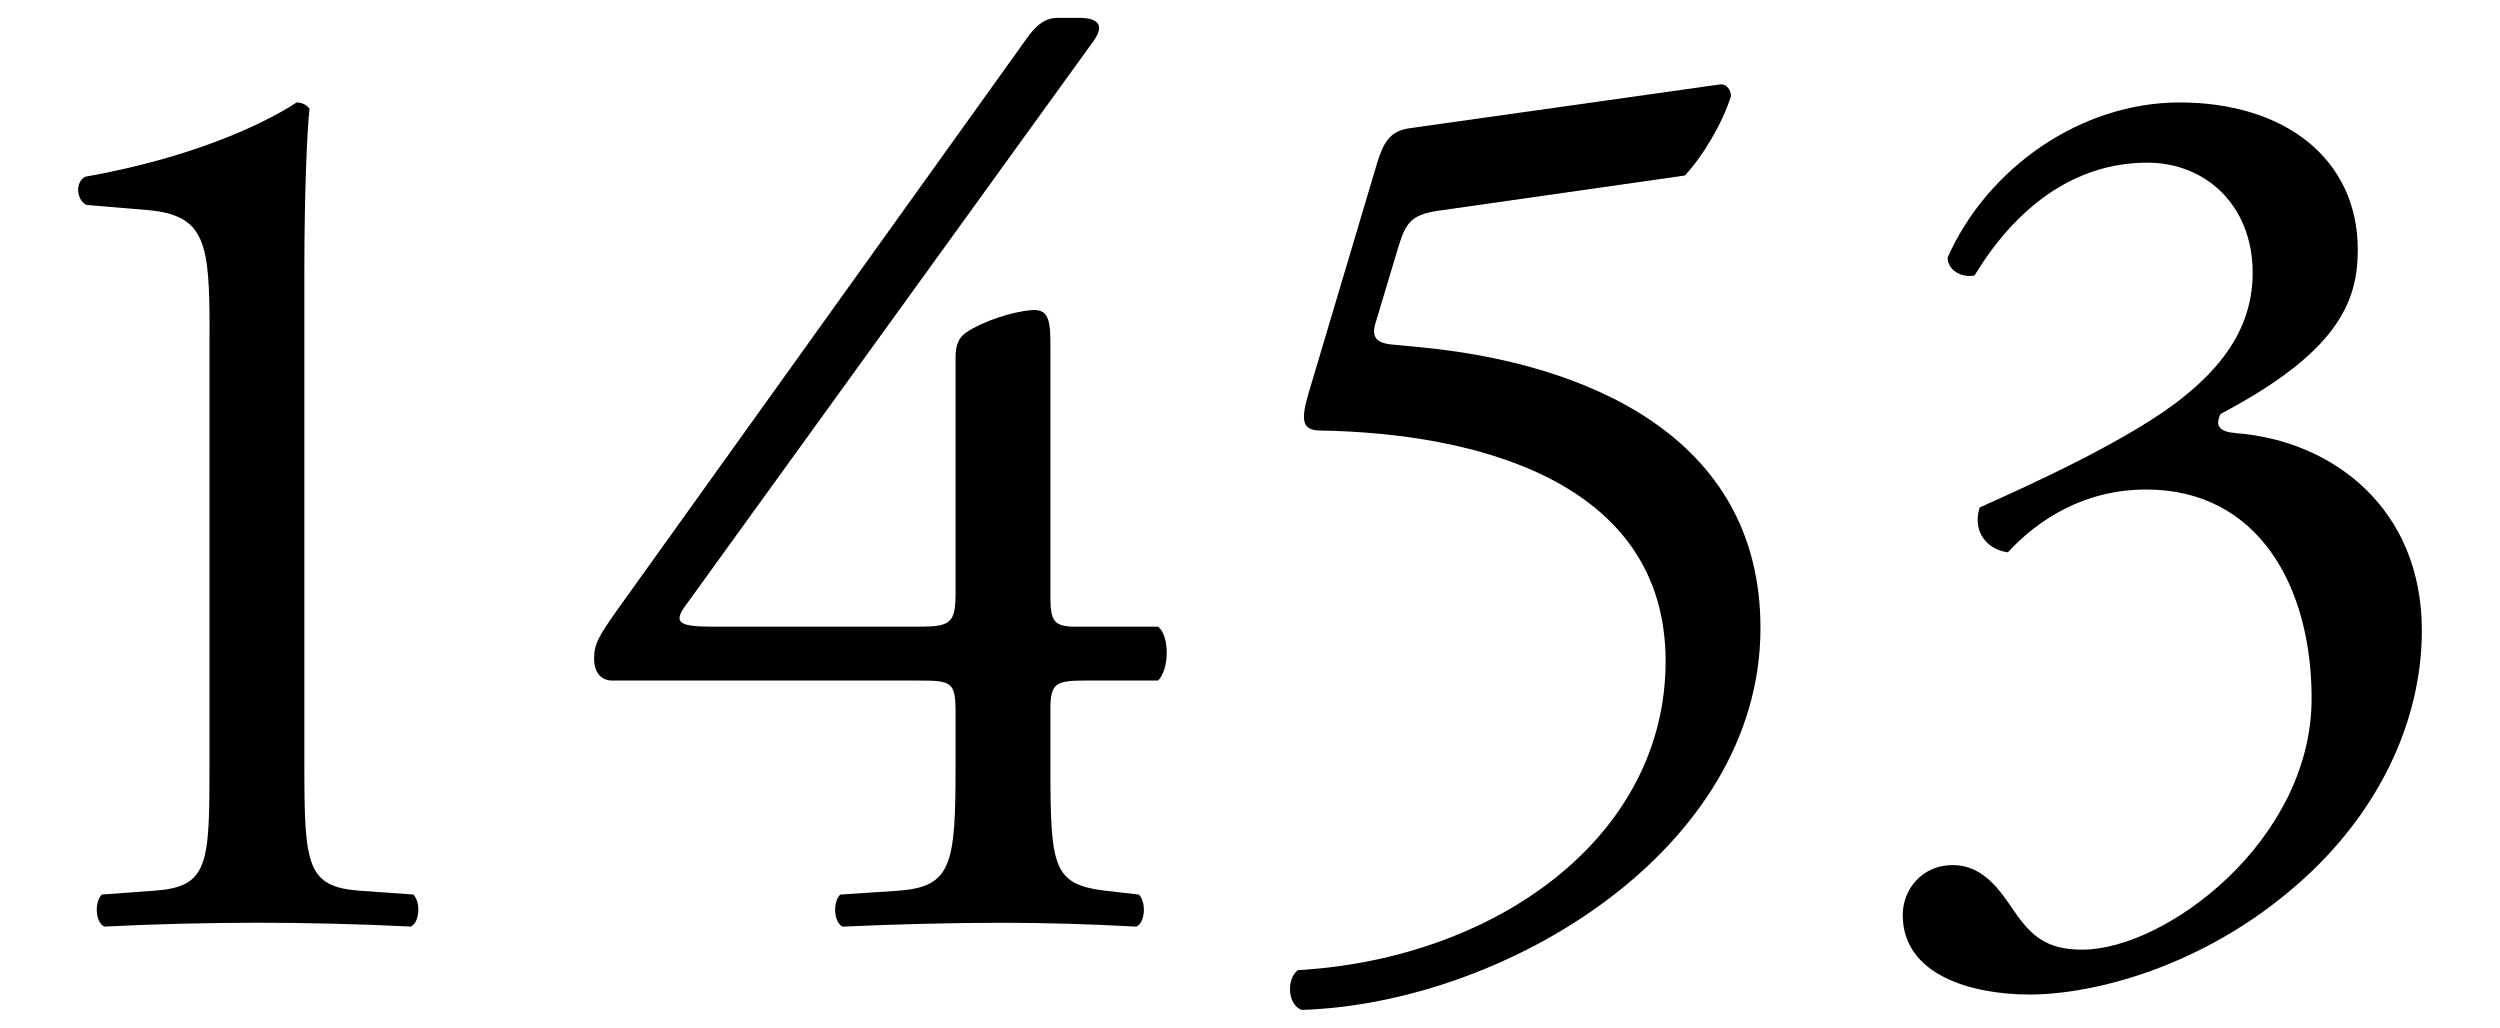 <?xml version="1.0" encoding="UTF-8"?><svg id="_レイヤー_2" xmlns="http://www.w3.org/2000/svg" viewBox="0 0 90 37"><defs><style>.cls-1{fill:none;}.cls-1,.cls-2{stroke-width:0px;}</style></defs><g id="_新規デザイン"><path class="cls-2" d="m7.544,11.901c0-3.137-.139-4.152-2.215-4.337l-2.215-.185c-.369-.185-.415-.83-.046-1.016,3.876-.691,6.414-1.892,7.613-2.676.185,0,.369.092.461.23-.092.831-.185,3.138-.185,5.768v17.904c0,3.553.092,4.337,1.984,4.476l1.938.138c.276.277.23,1.016-.093,1.154-1.799-.093-3.876-.139-5.491-.139-1.661,0-3.738.046-5.537.139-.323-.139-.369-.877-.092-1.154l1.892-.138c1.938-.139,1.984-.923,1.984-4.476v-15.689Z"/><path class="cls-2" d="m22.033,24.499c-.416,0-.646-.323-.646-.785,0-.553.185-.83.831-1.753L37.03,1.289c.323-.415.6-.646,1.061-.646h.785c.461,0,.692.138.692.369,0,.138-.092.322-.231.507l-14.673,20.303c-.554.738.092.738,1.292.738h7.152c1.107,0,1.292-.138,1.292-1.199v-8.49c0-.323.046-.692.416-.923.554-.369,1.615-.738,2.353-.785.646-.046.646.508.646,1.431v8.905c0,.877.139,1.062.923,1.062h2.953c.415.323.415,1.522,0,1.938h-2.492c-1.154,0-1.384.046-1.384,1.015v2.077c0,3.645.092,4.244,1.984,4.476l1.199.138c.277.277.231,1.016-.092,1.154-1.661-.093-3.369-.139-4.799-.139-1.661,0-3.738.046-5.768.139-.323-.139-.369-.877-.092-1.154l2.076-.138c1.938-.139,2.077-.923,2.077-4.476v-1.938c0-1.107-.138-1.153-1.338-1.153h-11.028Z"/><path class="cls-2" d="m49.58,5.857c.23-.738.461-1.153,1.199-1.246l11.121-1.569c.277-.046.416.231.416.416-.323,1.015-1.016,2.168-1.661,2.86l-8.721,1.246c-1.061.139-1.292.369-1.569,1.246l-.831,2.769c-.185.554,0,.784.646.83l.969.093c5.768.554,12.228,3.091,12.228,10.104,0,7.983-9.182,13.521-16.519,13.751-.508-.185-.554-1.107-.139-1.431,7.152-.415,13.243-4.799,13.243-11.12,0-6.552-6.968-8.214-12.412-8.306-.692,0-.738-.369-.416-1.431l2.446-8.213Z"/><path class="cls-2" d="m68.498,32.942c0-.922.692-1.799,1.8-1.799s1.707.923,2.215,1.661c.6.876,1.153,1.384,2.445,1.384,3,0,8.26-3.922,8.26-9.044,0-4.061-1.938-7.521-5.952-7.521-2.261,0-3.922,1.107-4.983,2.261-.738-.093-1.292-.738-1.016-1.615,1.754-.784,5.537-2.491,7.383-4.015,1.016-.83,2.446-2.215,2.446-4.43,0-2.445-1.708-3.968-3.784-3.968-2.723,0-4.799,1.707-6.229,4.061-.461.092-.969-.185-.969-.646,1.431-3.229,4.799-5.583,8.352-5.583,3.784,0,6.414,2.03,6.414,5.307,0,1.892-.738,3.691-4.938,5.906-.23.461,0,.646.554.691,3.507.277,6.691,2.723,6.691,7.106,0,3.322-1.615,6.645-4.476,9.136-3.414,3-7.383,3.969-9.644,3.969-2.076,0-4.568-.692-4.568-2.861Z"/><rect class="cls-1" width="90" height="37"/></g></svg>